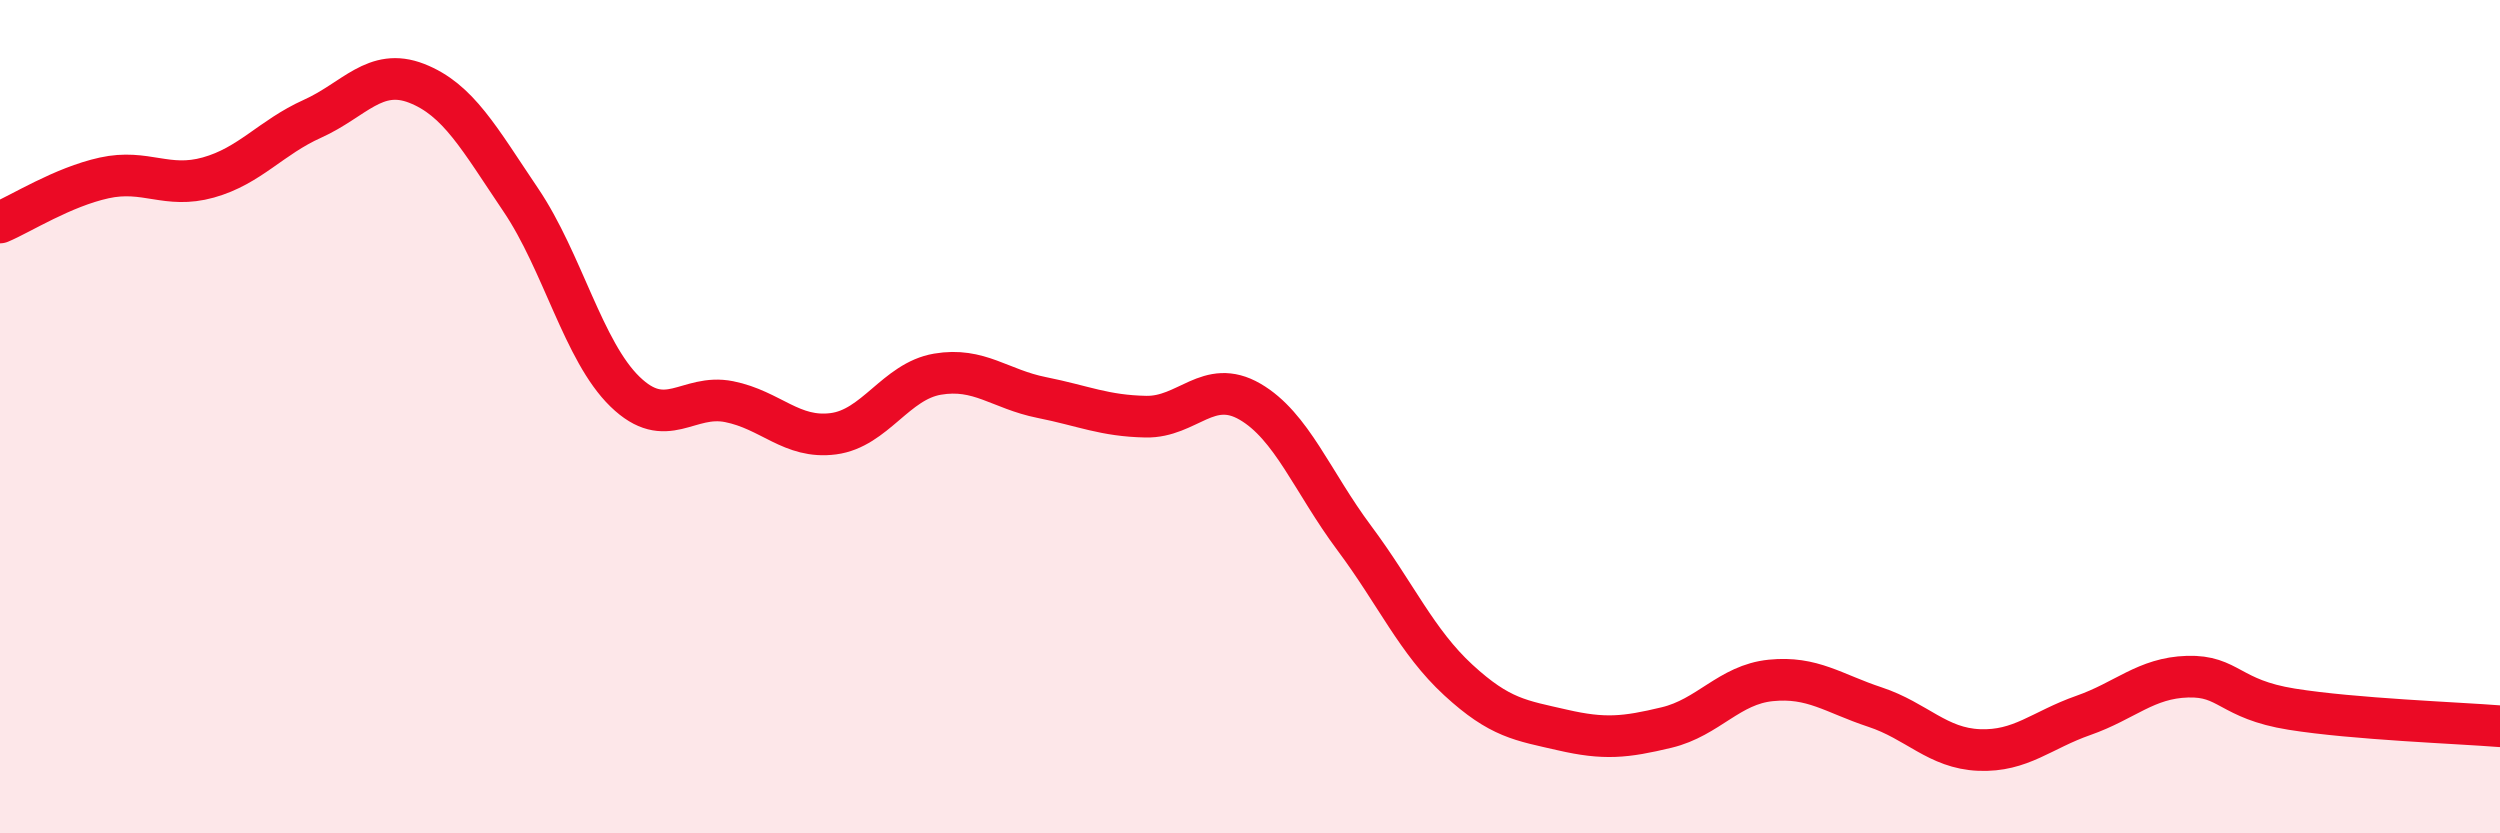 
    <svg width="60" height="20" viewBox="0 0 60 20" xmlns="http://www.w3.org/2000/svg">
      <path
        d="M 0,5.34 C 0.5,5.13 1.5,4.49 2.5,4.27 C 3.5,4.05 4,4.54 5,4.26 C 6,3.98 6.5,3.3 7.5,2.85 C 8.5,2.4 9,1.61 10,2 C 11,2.39 11.5,3.32 12.5,4.8 C 13.5,6.28 14,8.43 15,9.4 C 16,10.37 16.5,9.44 17.5,9.64 C 18.5,9.84 19,10.54 20,10.41 C 21,10.28 21.5,9.15 22.5,8.98 C 23.5,8.81 24,9.34 25,9.54 C 26,9.74 26.5,9.98 27.5,10 C 28.5,10.02 29,9.06 30,9.64 C 31,10.22 31.5,11.57 32.5,12.91 C 33.5,14.25 34,15.4 35,16.32 C 36,17.24 36.5,17.29 37.5,17.52 C 38.5,17.75 39,17.7 40,17.46 C 41,17.22 41.5,16.43 42.5,16.33 C 43.5,16.23 44,16.64 45,16.97 C 46,17.3 46.5,17.96 47.5,18 C 48.5,18.04 49,17.52 50,17.17 C 51,16.82 51.5,16.27 52.5,16.24 C 53.5,16.21 53.5,16.78 55,17.02 C 56.5,17.26 59,17.35 60,17.43L60 20L0 20Z"
        fill="#EB0A25"
        opacity="0.1"
        stroke-linecap="round"
        stroke-linejoin="round"
      />
      <path
        d="M 0,5.34 C 0.5,5.13 1.5,4.49 2.5,4.27 C 3.5,4.05 4,4.54 5,4.26 C 6,3.98 6.5,3.3 7.5,2.85 C 8.5,2.4 9,1.61 10,2 C 11,2.39 11.5,3.32 12.5,4.8 C 13.5,6.28 14,8.43 15,9.4 C 16,10.37 16.5,9.44 17.5,9.64 C 18.5,9.84 19,10.54 20,10.41 C 21,10.28 21.5,9.15 22.5,8.98 C 23.5,8.81 24,9.34 25,9.54 C 26,9.74 26.5,9.98 27.5,10 C 28.5,10.02 29,9.06 30,9.64 C 31,10.22 31.5,11.57 32.5,12.91 C 33.5,14.25 34,15.4 35,16.32 C 36,17.24 36.5,17.29 37.5,17.52 C 38.5,17.75 39,17.7 40,17.46 C 41,17.22 41.5,16.43 42.5,16.33 C 43.5,16.23 44,16.64 45,16.97 C 46,17.3 46.5,17.96 47.5,18 C 48.5,18.04 49,17.52 50,17.17 C 51,16.82 51.5,16.27 52.5,16.24 C 53.5,16.21 53.5,16.78 55,17.02 C 56.5,17.26 59,17.35 60,17.43"
        stroke="#EB0A25"
        stroke-width="1"
        fill="none"
        stroke-linecap="round"
        stroke-linejoin="round"
      />
    </svg>
  